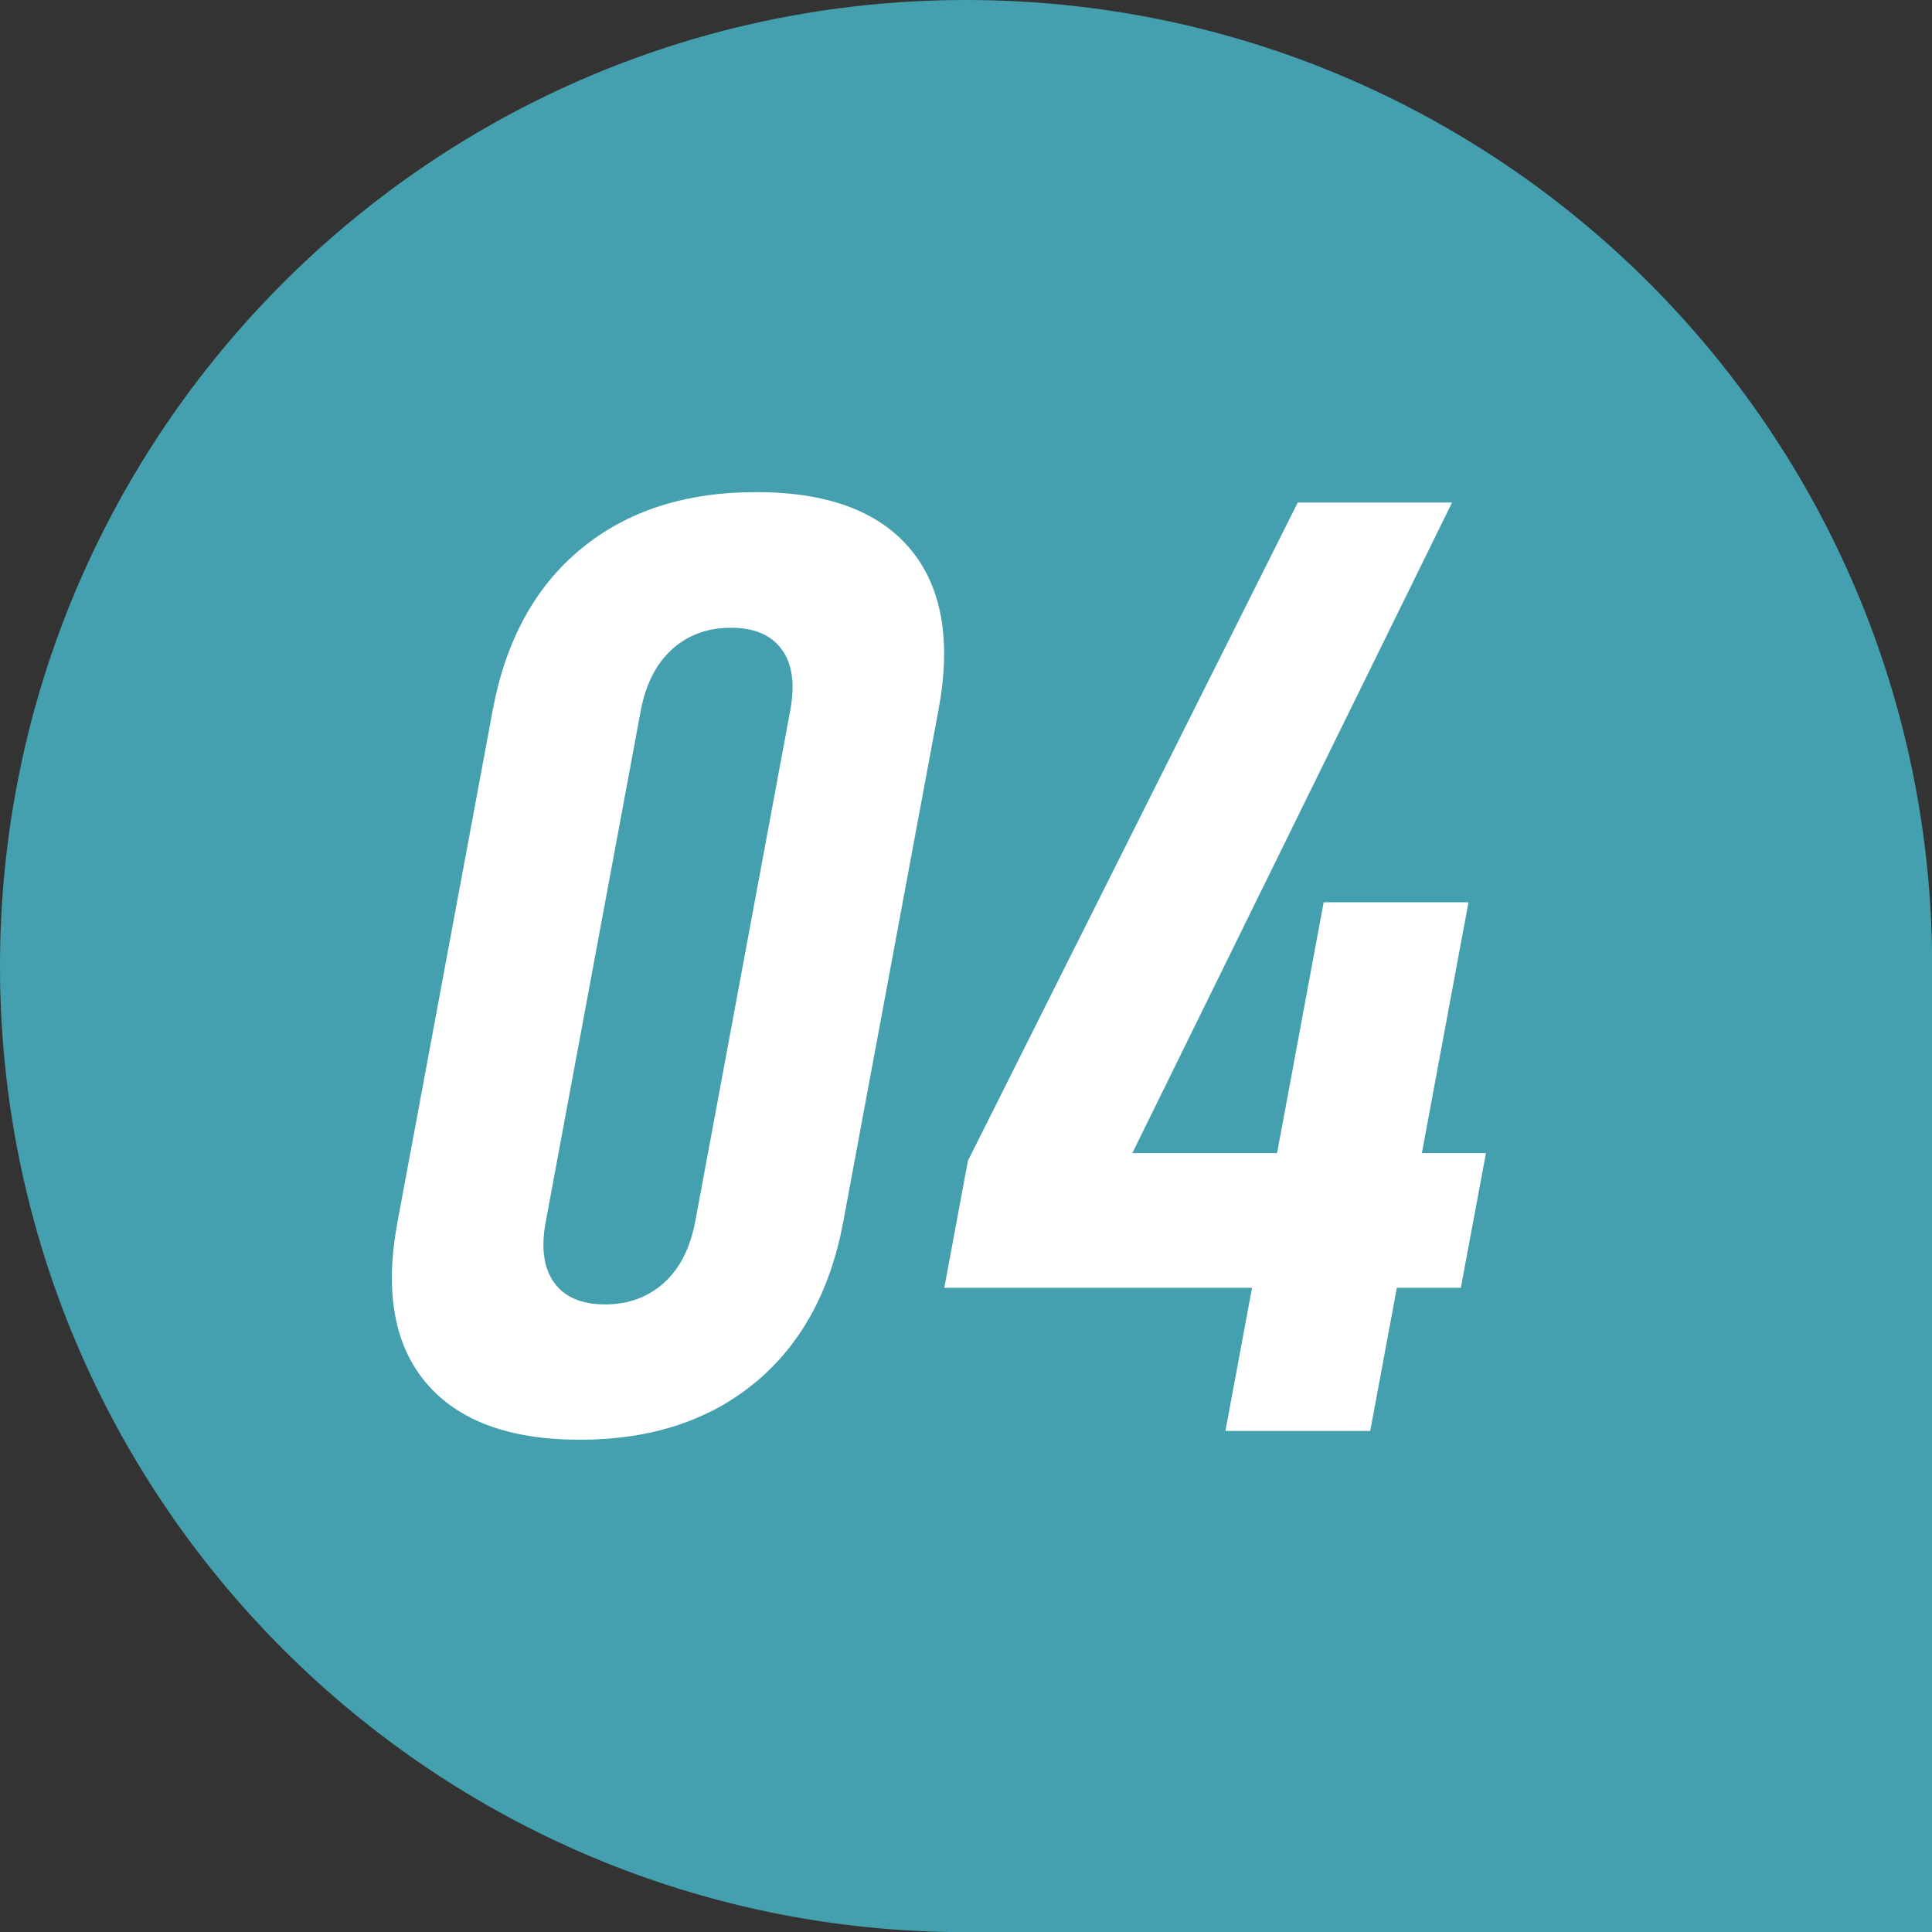 <svg height="116.21" viewBox="0 0 116.21 116.21" width="116.21" xmlns="http://www.w3.org/2000/svg"><rect x="0" y="0" width="116.21" height="116.21" fill="#333333" stroke="none"/><path d="m58.11 0c-32.09 0-58.11 26.02-58.11 58.11s26.02 58.11 58.11 58.11h58.11v-58.11c-.01-32.09-26.02-58.11-58.11-58.11z" fill="#44a0ae"/><g fill="#fff"><path d="m34.88 86.6c-4.24 0-7.32-1.14-9.25-3.42s-2.5-5.51-1.72-9.68l5.73-30.8c.78-4.17 2.54-7.4 5.3-9.68s6.27-3.42 10.54-3.42 7.36 1.14 9.27 3.42 2.48 5.51 1.7 9.68l-5.73 30.8c-.78 4.17-2.55 7.4-5.32 9.68s-6.28 3.42-10.52 3.42zm1.52-8.14c1.4 0 2.59-.44 3.54-1.3.96-.87 1.58-2.1 1.88-3.69l5.71-30.72c.3-1.59.13-2.82-.51-3.69s-1.65-1.3-3.06-1.3-2.59.44-3.54 1.3c-.96.87-1.58 2.1-1.88 3.69l-5.71 30.72c-.3 1.59-.13 2.82.51 3.69.63.87 1.65 1.3 3.06 1.3z"/><path d="m56.8 77.46 1.42-7.64 19.84-39.59h9.28l-19.23 39.13h21.27l-1.51 8.1zm16.91 8.61 5.91-31.8h8.71l-5.91 31.8z"/></g></svg>